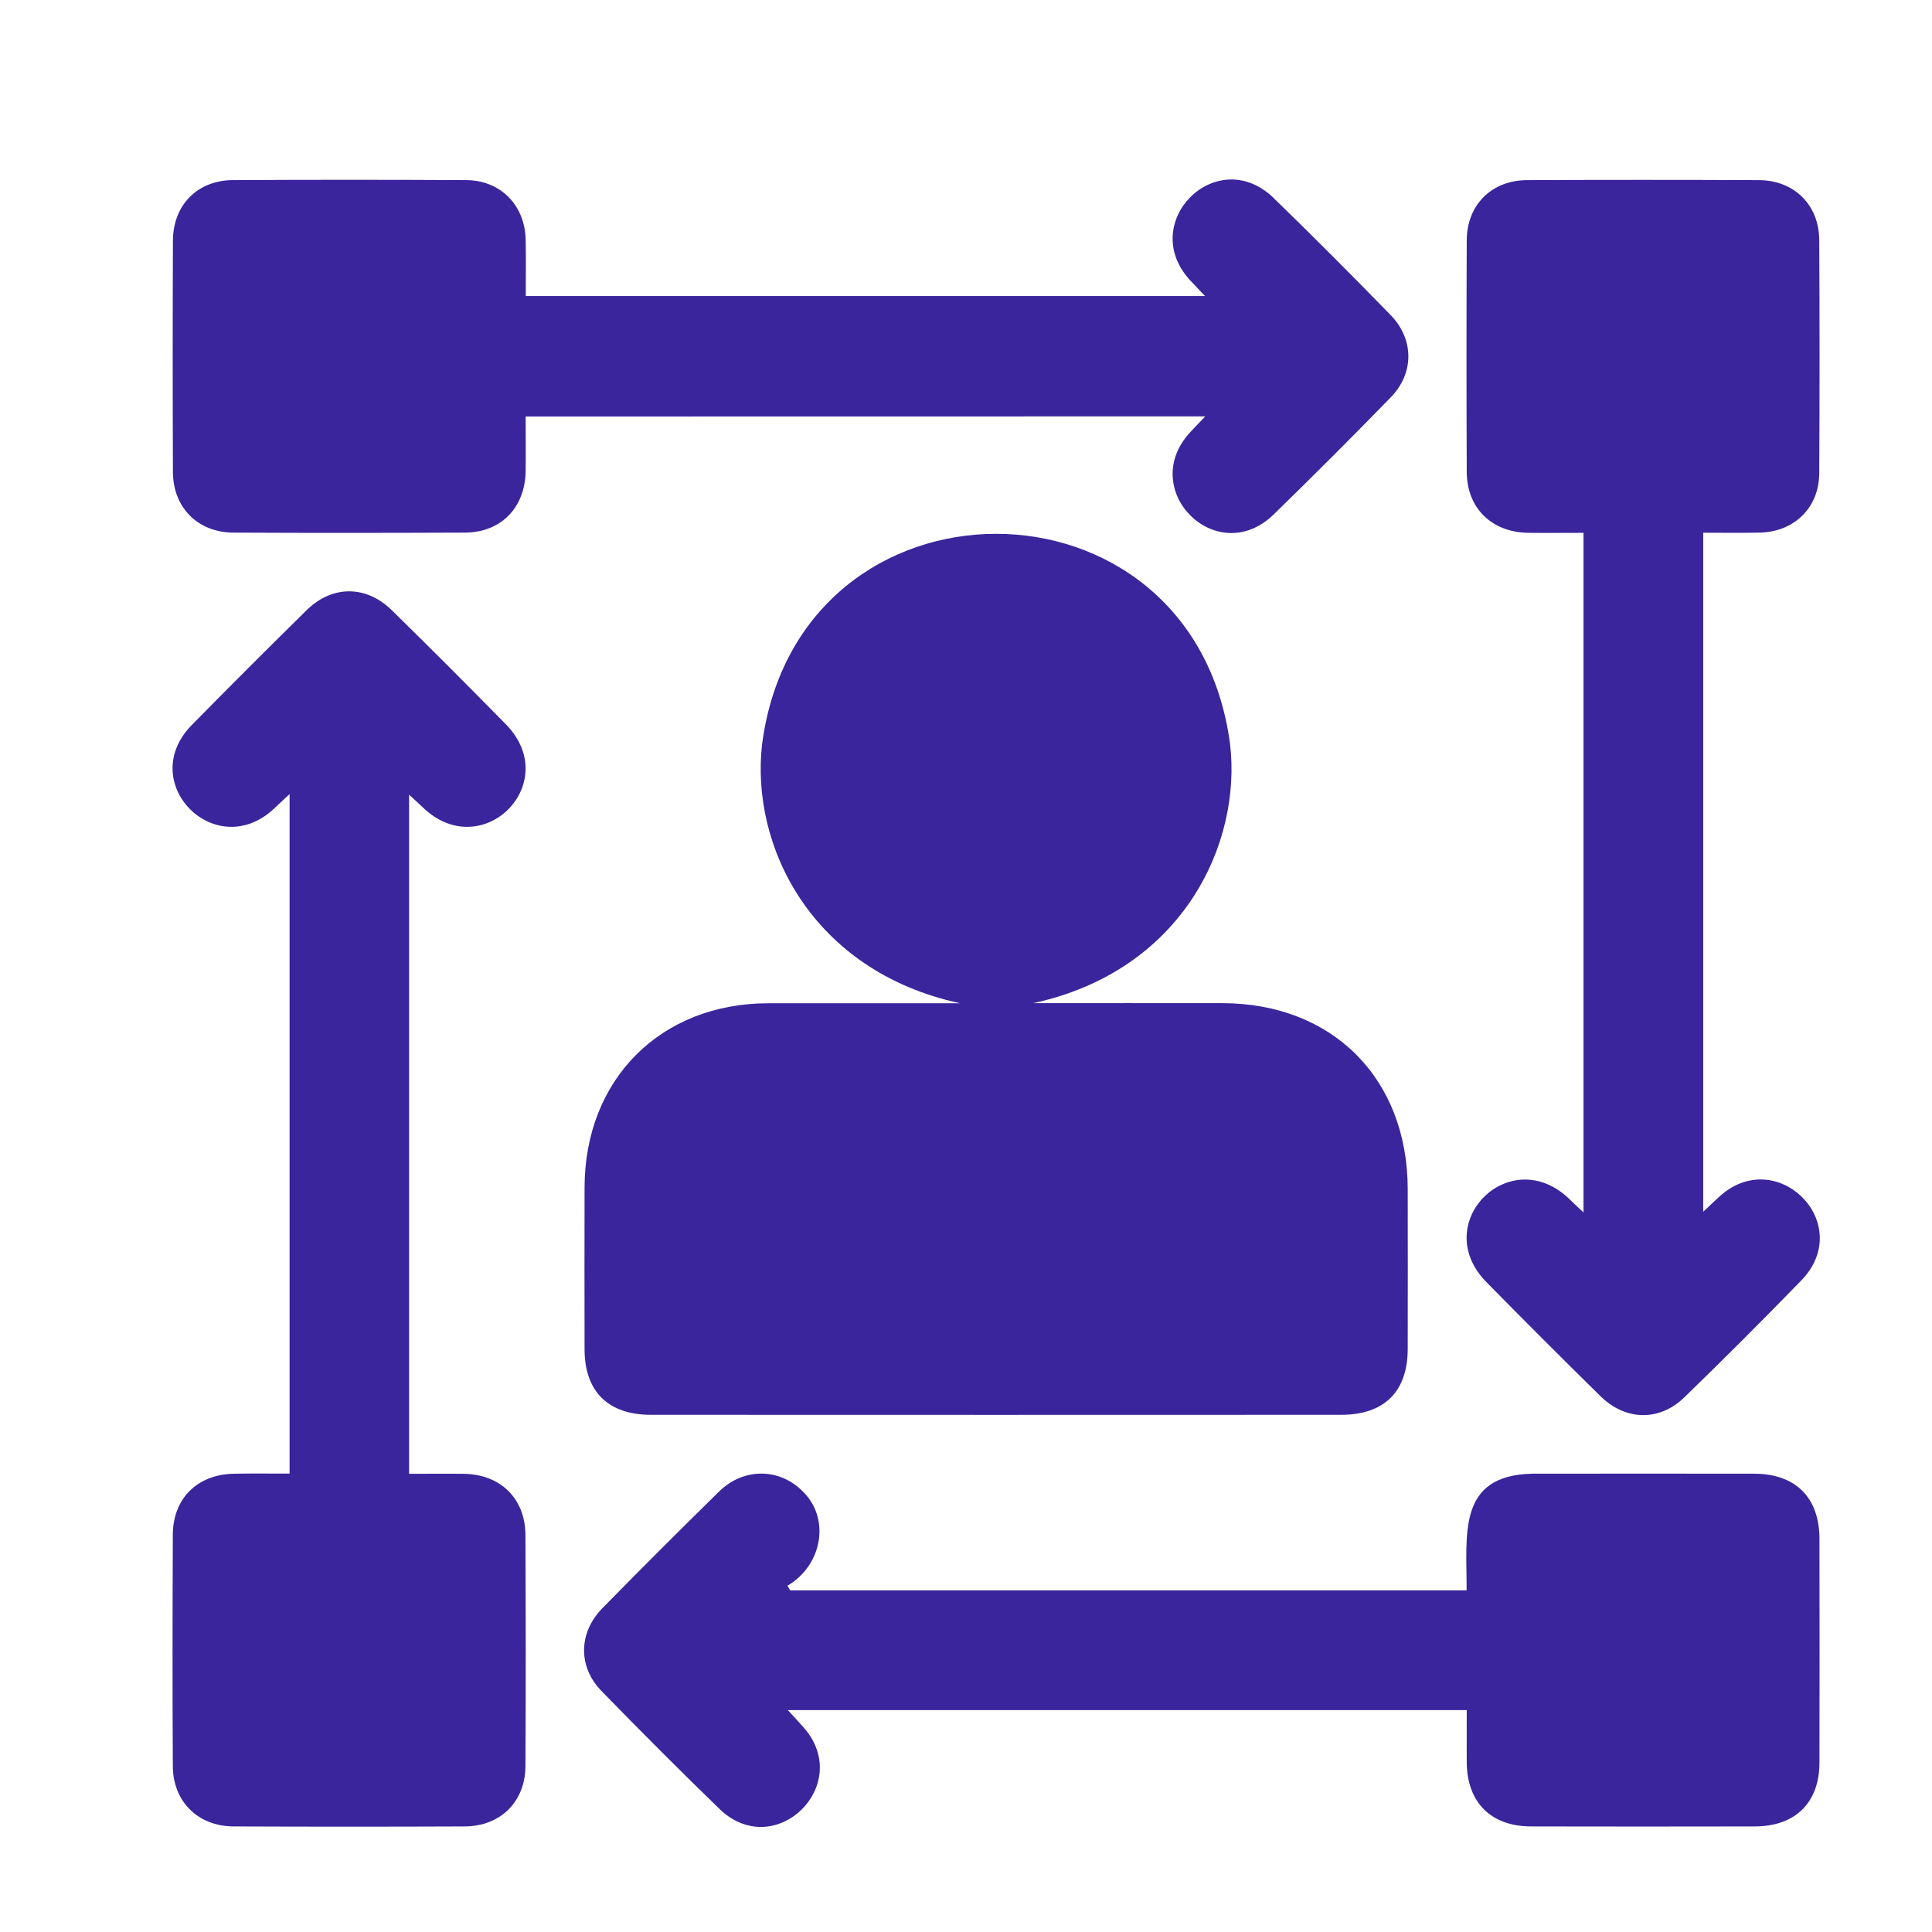 <?xml version="1.0" encoding="utf-8"?>
<!-- Generator: Adobe Illustrator 24.3.0, SVG Export Plug-In . SVG Version: 6.00 Build 0)  -->
<svg version="1.1" id="Layer_1" xmlns="http://www.w3.org/2000/svg" xmlns:xlink="http://www.w3.org/1999/xlink" x="0px" y="0px"
	 viewBox="0 0 183 183" style="enable-background:new 0 0 183 183;" xml:space="preserve">
<style type="text/css">
	.st0{fill:#3B259C;}
	.st1{fill-rule:evenodd;clip-rule:evenodd;fill:#3B259C;}
</style>
<g>
	<path class="st0" d="M97.86,95.02c5.97,0,11.95-0.01,17.92,0c10.44,0.01,17.55,7.14,17.56,17.62c0.01,5.05,0.01,10.09,0,15.14
		c-0.01,4.03-2.22,6.22-6.26,6.23c-21.81,0.01-43.63,0.01-65.44,0c-4.04,0-6.27-2.21-6.27-6.22c-0.01-5.1-0.01-10.21,0-15.31
		c0.02-10.24,7.18-17.43,17.38-17.45c6.06-0.01,12.13,0,18.19,0C76.86,91.98,71.06,80.1,72.19,70.45c3.52-26.49,40.77-26.54,44.32,0
		C117.64,79.98,111.96,91.97,97.86,95.02z"/>
	<path class="st0" d="M49.79,39.45c0,1.81,0.02,3.49,0,5.16c-0.05,3.48-2.33,5.83-5.77,5.84c-7.31,0.03-14.62,0.04-21.93,0
		c-3.35-0.02-5.69-2.37-5.71-5.72c-0.03-7.31-0.03-14.62,0-21.93c0.01-3.38,2.33-5.73,5.68-5.74c7.37-0.04,14.74-0.04,22.11,0
		c3.24,0.02,5.55,2.38,5.62,5.63c0.04,1.74,0.01,3.48,0.01,5.35c21.38,0,42.7,0,64.34,0c-0.54-0.57-0.98-1.03-1.42-1.5
		c-4.98-5.42,2.41-12.87,7.79-7.91c3.79,3.68,7.52,7.42,11.2,11.2c2.24,2.3,2.26,5.51,0.02,7.81c-3.68,3.78-7.42,7.52-11.2,11.2
		c-5.37,4.99-12.78-2.43-7.83-7.86c0.42-0.46,0.86-0.9,1.46-1.54C92.6,39.45,71.3,39.45,49.79,39.45z"/>
	<path class="st0" d="M27.43,139.58c0-21.47,0-42.74,0-64.37c-0.59,0.55-1.02,0.95-1.45,1.36c-5.51,5.21-13.1-2.36-7.89-7.82
		c3.62-3.68,7.27-7.33,10.95-10.95c2.42-2.38,5.63-2.39,8.07,0c3.65,3.57,7.25,7.19,10.83,10.83c5.42,5.58-2.29,13.27-7.91,7.83
		c-0.36-0.35-0.74-0.68-1.28-1.19c0,21.54,0,42.84,0,64.33c1.75,0,3.47-0.02,5.19,0c3.46,0.05,5.81,2.34,5.83,5.78
		c0.03,7.31,0.04,14.62,0,21.93c-0.02,3.35-2.37,5.67-5.74,5.69c-7.31,0.03-14.62,0.03-21.93,0c-3.35-0.02-5.71-2.36-5.73-5.7
		c-0.04-7.31-0.03-14.62,0-21.93c0.01-3.46,2.35-5.73,5.83-5.78C23.88,139.56,25.56,139.58,27.43,139.58z"/>
	<path class="st0" d="M149.99,114.84c0-21.62,0-42.9,0-64.37c-1.79,0-3.51,0.02-5.23,0c-3.47-0.05-5.82-2.34-5.83-5.78
		c-0.03-7.31-0.03-14.62,0-21.93c0.02-3.36,2.35-5.68,5.72-5.7c7.31-0.03,14.62-0.03,21.93,0c3.36,0.01,5.72,2.34,5.74,5.68
		c0.04,7.37,0.04,14.73,0,22.1c-0.02,3.25-2.37,5.54-5.64,5.61c-1.74,0.04-3.48,0.01-5.35,0.01c0,21.38,0,42.7,0,64.32
		c0.57-0.54,1.03-0.98,1.51-1.42c5.41-4.96,12.87,2.41,7.9,7.8c-3.68,3.79-7.41,7.52-11.2,11.2c-2.36,2.29-5.57,2.22-7.94-0.11
		c-3.64-3.58-7.25-7.19-10.83-10.83c-5.43-5.57,2.26-13.27,7.89-7.84C149.02,113.95,149.4,114.29,149.99,114.84z"/>
	<path class="st0" d="M74.85,150.64c21.27,0,42.53,0,64.07,0c0.01-5.32-0.9-10.88,6.19-11.05c7.02-0.01,14.04-0.01,21.06,0
		c3.9,0.01,6.16,2.25,6.17,6.15c0.01,7.08,0.02,14.15,0,21.23c-0.01,3.78-2.29,6.02-6.1,6.03c-7.08,0.01-14.16,0.02-21.23,0
		c-3.79-0.01-6.05-2.28-6.08-6.06c-0.01-1.62,0-3.23,0-4.96c-21.43,0-42.74,0-64.31,0c0.6,0.65,1.09,1.17,1.56,1.71
		c4.63,5.39-2.65,12.57-7.89,7.79c-3.83-3.71-7.6-7.49-11.33-11.32c-2.22-2.28-2.17-5.51,0.08-7.81c3.65-3.73,7.35-7.42,11.08-11.08
		c2.29-2.24,5.62-2.23,7.82-0.1c2.78,2.6,1.96,7.09-1.35,9.03C74.67,150.34,74.76,150.49,74.85,150.64z"/>
</g>
</svg>
